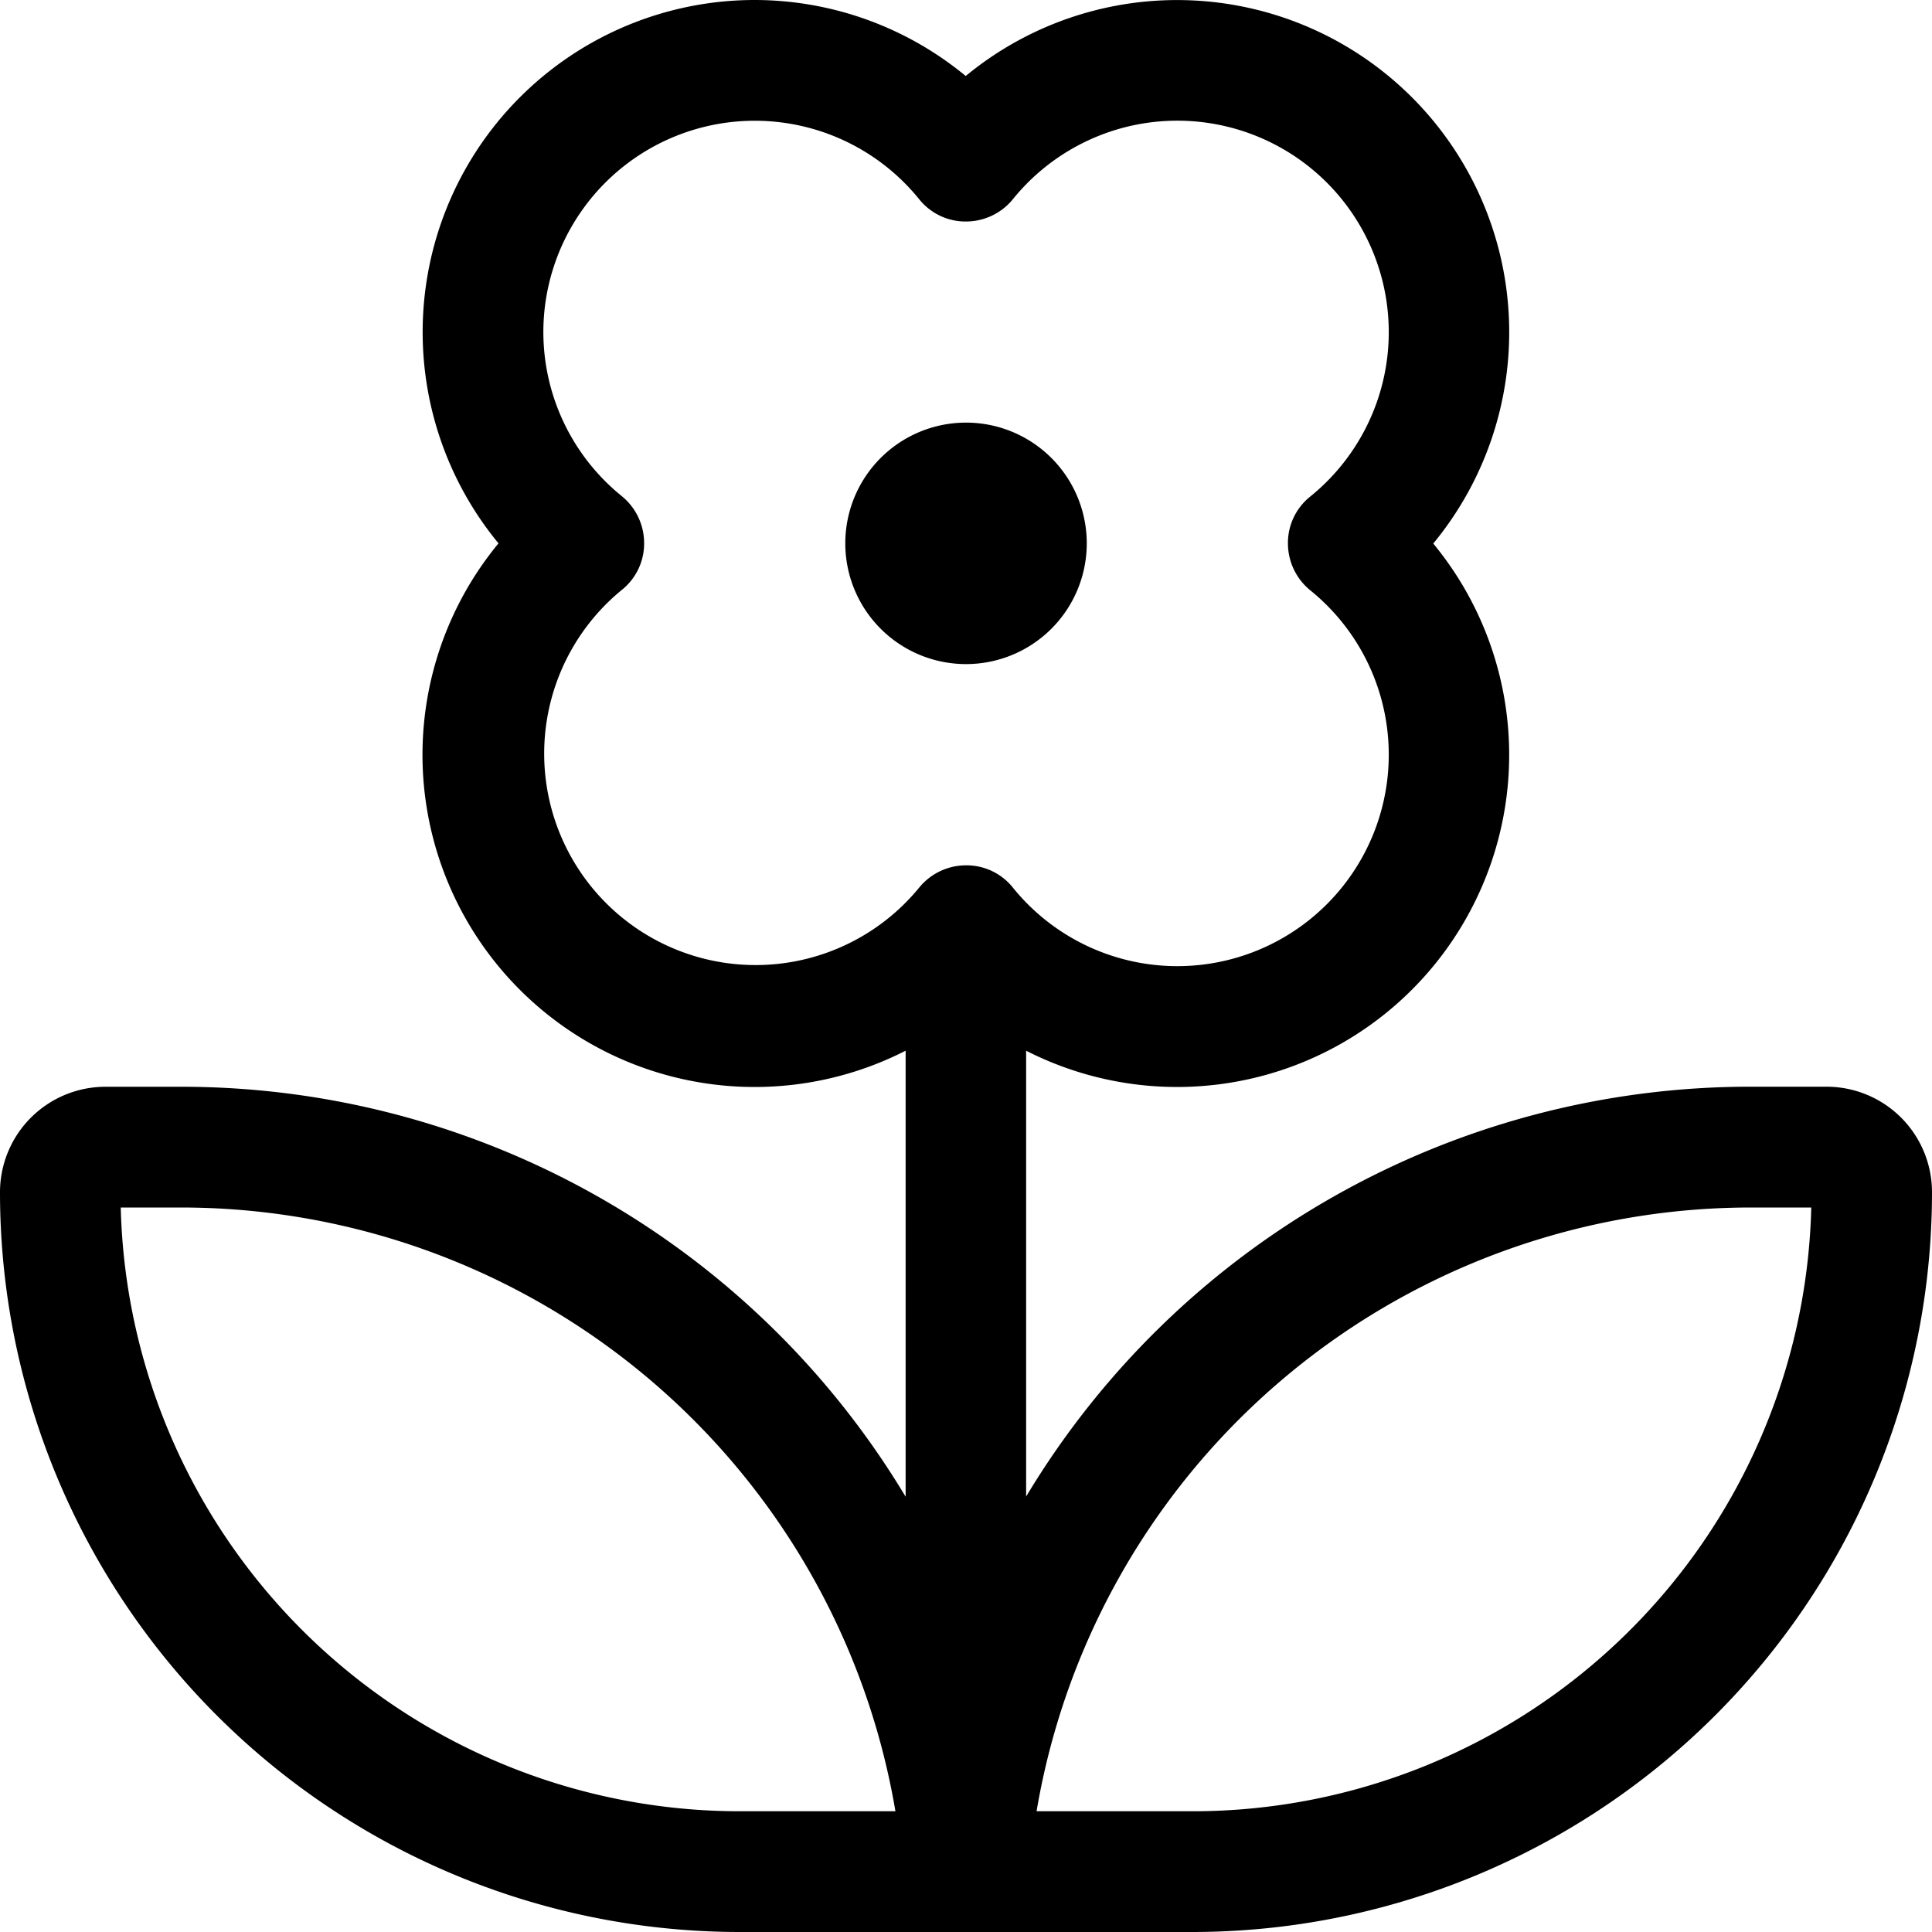 <svg xmlns="http://www.w3.org/2000/svg" width="31.443" height="31.443" viewBox="0 0 31.443 31.443">
  <g id="Icon-Flower-Service" transform="translate(-638.166 -2051.278)">
    <path id="flower-daffodil-light" d="M12.283,0a5.405,5.405,0,0,0-4.17,8.843A5.406,5.406,0,0,0,14.739,17.1v7.259A13.744,13.744,0,0,0,2.948,17.687H1.72A1.717,1.717,0,0,0,0,19.406,12.041,12.041,0,0,0,12.037,31.443h7.37A12.041,12.041,0,0,0,31.443,19.406a1.717,1.717,0,0,0-1.72-1.72H28.5A13.744,13.744,0,0,0,16.7,24.356V17.1a5.405,5.405,0,0,0,6.626-8.254,5.405,5.405,0,0,0-7.609-7.609A5.4,5.4,0,0,0,12.283,0ZM8.843,5.4A3.441,3.441,0,0,1,14.96,3.243a.966.966,0,0,0,.762.362.986.986,0,0,0,.762-.362,3.441,3.441,0,1,1,4.839,4.839.966.966,0,0,0-.362.762.986.986,0,0,0,.362.762,3.441,3.441,0,1,1-4.839,4.839.966.966,0,0,0-.762-.362.986.986,0,0,0-.762.362A3.441,3.441,0,1,1,10.121,9.6a.966.966,0,0,0,.362-.762.986.986,0,0,0-.362-.762A3.438,3.438,0,0,1,8.843,5.4ZM1.965,19.652h.983a11.792,11.792,0,0,1,11.625,9.826H12.037A10.08,10.08,0,0,1,1.965,19.652Zm27.513,0a10.072,10.072,0,0,1-10.072,9.826H16.87A11.792,11.792,0,0,1,28.5,19.652ZM17.687,8.843a1.965,1.965,0,1,0-1.965,1.965A1.965,1.965,0,0,0,17.687,8.843Z" transform="translate(638.166 2051.278)"/>
  </g>
</svg>
